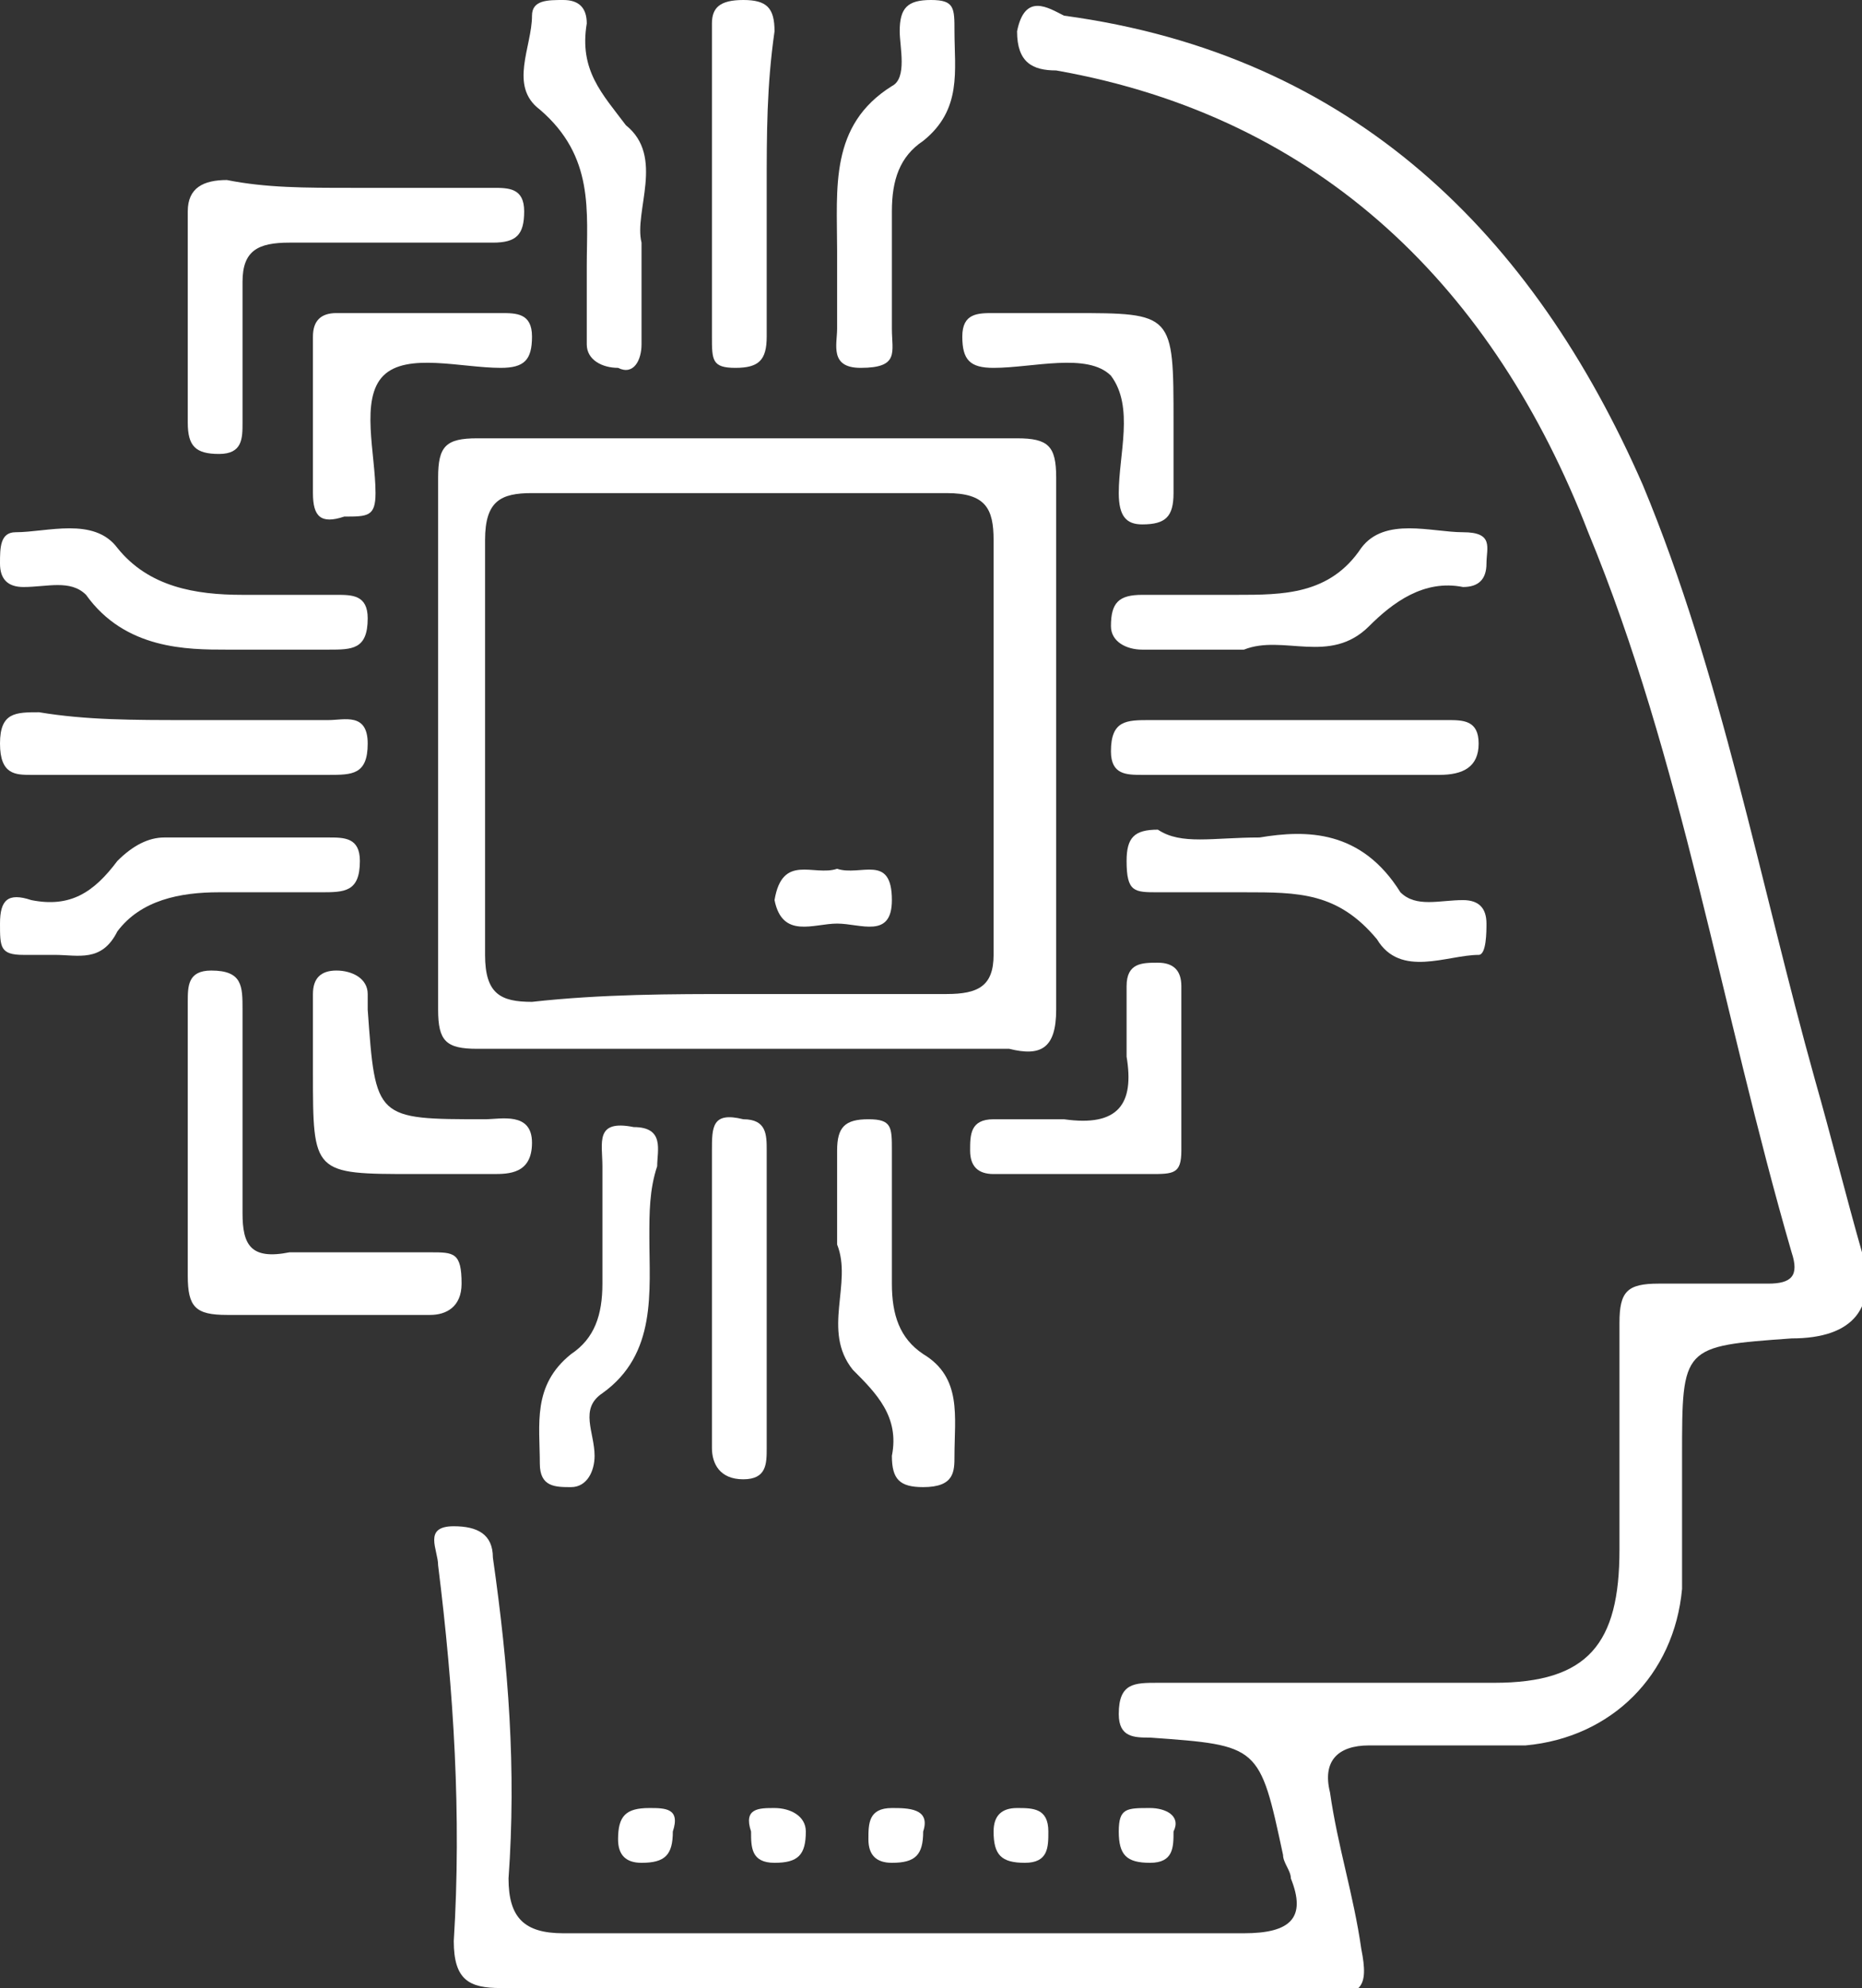 <?xml version="1.0" encoding="utf-8"?>
<!-- Generator: Adobe Illustrator 24.1.2, SVG Export Plug-In . SVG Version: 6.00 Build 0)  -->
<svg version="1.1" id="Layer_1" xmlns="http://www.w3.org/2000/svg" xmlns:xlink="http://www.w3.org/1999/xlink" x="0px" y="0px"
	 viewBox="0 0 23.8 25.4" style="enable-background:new 0 0 23.8 25.4;" xml:space="preserve">
<rect x="0" y="0" width="23.8" height="25.4" fill="#333333" stroke="none"/>
<style type="text/css">
	.st0{fill:#FFFFFF;}
</style>
<g>
	<path class="st0" d="M11.7,25.4c-1.8,0-3.5,0-5.3,0c-0.4,0-0.6-0.1-0.6-0.6c0.1-1.6,0-3.2-0.2-4.8c0-0.2-0.2-0.5,0.2-0.5
		c0.3,0,0.5,0.1,0.5,0.4c0.2,1.4,0.3,2.7,0.2,4.1c0,0.5,0.2,0.7,0.7,0.7c2.9,0,5.8,0,8.7,0c0.6,0,0.8-0.2,0.6-0.7
		c0-0.1-0.1-0.2-0.1-0.3c-0.3-1.4-0.3-1.4-1.7-1.5c-0.2,0-0.4,0-0.4-0.3c0-0.4,0.2-0.4,0.5-0.4c1.4,0,2.8,0,4.3,0
		c1.2,0,1.6-0.5,1.6-1.7c0-1,0-2,0-2.9c0-0.4,0.1-0.5,0.5-0.5c0.5,0,0.9,0,1.4,0c0.3,0,0.4-0.1,0.3-0.4c-0.9-3.1-1.4-6.3-2.6-9.2
		c-1.2-3.1-3.4-5.3-6.8-5.9c-0.3,0-0.5-0.1-0.5-0.5c0.1-0.5,0.4-0.3,0.6-0.2C17.3,0.7,19.6,3,21,6.2c1,2.4,1.5,5.1,2.2,7.6
		c0.2,0.7,0.4,1.5,0.6,2.2c0.2,0.7-0.1,1.1-0.9,1.1c-1.4,0.1-1.4,0.1-1.4,1.5c0,0.6,0,1.1,0,1.7c-0.1,1.1-0.9,1.9-2,2
		c-0.7,0-1.3,0-2,0c-0.4,0-0.6,0.2-0.5,0.6c0.1,0.7,0.3,1.3,0.4,2c0.1,0.5,0,0.6-0.5,0.6C15.2,25.4,13.5,25.4,11.7,25.4z"/>
	<path class="st0" d="M9.5,13.4c-1.1,0-2.2,0-3.4,0c-0.4,0-0.5-0.1-0.5-0.5c0-2.3,0-4.5,0-6.8c0-0.4,0.1-0.5,0.5-0.5
		c2.3,0,4.6,0,6.9,0c0.4,0,0.5,0.1,0.5,0.5c0,2.3,0,4.5,0,6.8c0,0.5-0.2,0.6-0.6,0.5C11.7,13.4,10.6,13.4,9.5,13.4
		C9.5,13.4,9.5,13.4,9.5,13.4z M9.4,12.7c0.9,0,1.8,0,2.7,0c0.4,0,0.6-0.1,0.6-0.5c0-1.8,0-3.5,0-5.3c0-0.4-0.1-0.6-0.6-0.6
		c-1.8,0-3.5,0-5.3,0c-0.4,0-0.6,0.1-0.6,0.6c0,1.8,0,3.5,0,5.3c0,0.5,0.2,0.6,0.6,0.6C7.7,12.7,8.6,12.7,9.4,12.7z"/>
	<path class="st0" d="M4.5,2.4c0.6,0,1.2,0,1.8,0c0.2,0,0.4,0,0.4,0.3c0,0.3-0.1,0.4-0.4,0.4c-0.9,0-1.8,0-2.6,0
		c-0.4,0-0.6,0.1-0.6,0.5c0,0.6,0,1.2,0,1.8c0,0.2,0,0.4-0.3,0.4c-0.3,0-0.4-0.1-0.4-0.4c0-0.9,0-1.8,0-2.7c0-0.3,0.2-0.4,0.5-0.4
		C3.4,2.4,3.9,2.4,4.5,2.4z"/>
	<path class="st0" d="M2.4,14.5c0-0.6,0-1.1,0-1.7c0-0.2,0-0.4,0.3-0.4c0.4,0,0.4,0.2,0.4,0.5c0,0.9,0,1.7,0,2.6
		c0,0.4,0.1,0.6,0.6,0.5c0.6,0,1.2,0,1.8,0c0.3,0,0.4,0,0.4,0.4c0,0.3-0.2,0.4-0.4,0.4c-0.9,0-1.8,0-2.6,0c-0.4,0-0.5-0.1-0.5-0.5
		C2.4,15.6,2.4,15,2.4,14.5z"/>
	<path class="st0" d="M10.7,15.9c0-0.5,0-0.8,0-1.2c0-0.3,0.1-0.4,0.4-0.4c0.3,0,0.3,0.1,0.3,0.4c0,0.6,0,1.1,0,1.7
		c0,0.4,0.1,0.7,0.4,0.9c0.5,0.3,0.4,0.8,0.4,1.3c0,0.2,0,0.4-0.4,0.4c-0.3,0-0.4-0.1-0.4-0.4c0.1-0.5-0.2-0.8-0.5-1.1
		C10.5,17,10.9,16.4,10.7,15.9z"/>
	<path class="st0" d="M10.7,3.2c0-0.8-0.1-1.6,0.7-2.1c0.2-0.1,0.1-0.5,0.1-0.7c0-0.3,0.1-0.4,0.4-0.4c0.3,0,0.3,0.1,0.3,0.4
		c0,0.5,0.1,1-0.4,1.4c-0.3,0.2-0.4,0.5-0.4,0.9c0,0.5,0,1,0,1.5c0,0.3,0.1,0.5-0.4,0.5c-0.4,0-0.3-0.3-0.3-0.5
		C10.7,3.9,10.7,3.5,10.7,3.2z"/>
	<path class="st0" d="M2.9,8.3C2.4,8.3,1.6,8.3,1.1,7.6C0.9,7.4,0.6,7.5,0.3,7.5C0.1,7.5,0,7.4,0,7.2C0,7,0,6.8,0.2,6.8
		c0.4,0,1-0.2,1.3,0.2c0.4,0.5,1,0.6,1.6,0.6c0.4,0,0.8,0,1.2,0c0.2,0,0.4,0,0.4,0.3c0,0.4-0.2,0.4-0.5,0.4C3.9,8.3,3.5,8.3,2.9,8.3
		z"/>
	<path class="st0" d="M15.9,8.3c-0.5,0-0.9,0-1.3,0c-0.2,0-0.4-0.1-0.4-0.3c0-0.3,0.1-0.4,0.4-0.4c0.4,0,0.8,0,1.2,0
		c0.6,0,1.2,0,1.6-0.6c0.3-0.4,0.9-0.2,1.3-0.2C19.1,6.8,19,7,19,7.2c0,0.2-0.1,0.3-0.3,0.3c-0.5-0.1-0.9,0.2-1.2,0.5
		C17,8.5,16.4,8.1,15.9,8.3z"/>
	<path class="st0" d="M0.7,12.2c-0.1,0-0.2,0-0.4,0c-0.3,0-0.3-0.1-0.3-0.4c0-0.3,0.1-0.4,0.4-0.3c0.5,0.1,0.8-0.1,1.1-0.5
		c0.2-0.2,0.4-0.3,0.6-0.3c0.7,0,1.4,0,2.1,0c0.2,0,0.4,0,0.4,0.3c0,0.4-0.2,0.4-0.5,0.4c-0.4,0-0.9,0-1.3,0c-0.5,0-1,0.1-1.3,0.5
		C1.3,12.3,1,12.2,0.7,12.2z"/>
	<path class="st0" d="M8.2,3.1c0,0.5,0,0.9,0,1.3c0,0.2-0.1,0.4-0.3,0.3c-0.2,0-0.4-0.1-0.4-0.3c0-0.3,0-0.6,0-1
		c0-0.7,0.1-1.4-0.6-2C6.5,1.1,6.8,0.6,6.8,0.2C6.8,0,7,0,7.2,0c0.2,0,0.3,0.1,0.3,0.3C7.4,0.9,7.7,1.2,8,1.6C8.5,2,8.1,2.7,8.2,3.1
		z"/>
	<path class="st0" d="M16.1,10.7c0.6-0.1,1.3-0.1,1.8,0.7c0.2,0.2,0.5,0.1,0.8,0.1c0.2,0,0.3,0.1,0.3,0.3c0,0.1,0,0.4-0.1,0.4
		c-0.4,0-1,0.3-1.3-0.2c-0.5-0.6-1-0.6-1.7-0.6c-0.4,0-0.7,0-1.1,0c-0.3,0-0.4,0-0.4-0.4c0-0.3,0.1-0.4,0.4-0.4
		C15.1,10.8,15.5,10.7,16.1,10.7z"/>
	<path class="st0" d="M8.3,15.8c0,0.7,0.1,1.5-0.6,2c-0.3,0.2-0.1,0.5-0.1,0.8c0,0.2-0.1,0.4-0.3,0.4c-0.2,0-0.4,0-0.4-0.3
		c0-0.5-0.1-1,0.4-1.4c0.3-0.2,0.4-0.5,0.4-0.9c0-0.5,0-1,0-1.5c0-0.3-0.1-0.6,0.4-0.5c0.4,0,0.3,0.3,0.3,0.5
		C8.3,15.2,8.3,15.5,8.3,15.8z"/>
	<path class="st0" d="M16.7,9.2c0.6,0,1.2,0,1.8,0c0.2,0,0.4,0,0.4,0.3c0,0.3-0.2,0.4-0.5,0.4c-1.3,0-2.5,0-3.8,0
		c-0.2,0-0.4,0-0.4-0.3c0-0.4,0.2-0.4,0.5-0.4C15.4,9.2,16.1,9.2,16.7,9.2C16.7,9.2,16.7,9.2,16.7,9.2z"/>
	<path class="st0" d="M9.8,2.4c0,0.6,0,1.3,0,1.9c0,0.3-0.1,0.4-0.4,0.4c-0.3,0-0.3-0.1-0.3-0.4c0-1.3,0-2.6,0-4
		C9.1,0.1,9.2,0,9.5,0c0.3,0,0.4,0.1,0.4,0.4C9.8,1.1,9.8,1.7,9.8,2.4C9.8,2.4,9.8,2.4,9.8,2.4z"/>
	<path class="st0" d="M5.4,4c0.3,0,0.6,0,1,0c0.2,0,0.4,0,0.4,0.3c0,0.3-0.1,0.4-0.4,0.4c-0.5,0-1.2-0.2-1.5,0.1
		c-0.3,0.3-0.1,1-0.1,1.5c0,0.3-0.1,0.3-0.4,0.3C4.1,6.7,4,6.6,4,6.3c0-0.7,0-1.3,0-2C4,4.1,4.1,4,4.3,4C4.7,4,5,4,5.4,4
		C5.4,4,5.4,4,5.4,4z"/>
	<path class="st0" d="M2.4,9.2c0.6,0,1.2,0,1.8,0c0.2,0,0.5-0.1,0.5,0.3c0,0.4-0.2,0.4-0.5,0.4c-1.3,0-2.5,0-3.8,0
		C0.2,9.9,0,9.9,0,9.5c0-0.4,0.2-0.4,0.5-0.4C1.1,9.2,1.7,9.2,2.4,9.2z"/>
	<path class="st0" d="M5.3,15C4,15,4,15,4,13.7c0-0.3,0-0.7,0-1c0-0.2,0.1-0.3,0.3-0.3c0.2,0,0.4,0.1,0.4,0.3c0,0.1,0,0.1,0,0.2
		c0.1,1.4,0.1,1.4,1.5,1.4c0.2,0,0.6-0.1,0.6,0.3c0,0.4-0.3,0.4-0.5,0.4C5.9,15,5.6,15,5.3,15z"/>
	<path class="st0" d="M9.8,16.6c0,0.6,0,1.3,0,1.9c0,0.2,0,0.4-0.3,0.4c-0.3,0-0.4-0.2-0.4-0.4c0-1.3,0-2.5,0-3.8
		c0-0.3,0-0.5,0.4-0.4c0.3,0,0.3,0.2,0.3,0.4C9.8,15.4,9.8,16,9.8,16.6z"/>
	<path class="st0" d="M13.7,15c-0.3,0-0.7,0-1,0c-0.2,0-0.3-0.1-0.3-0.3c0-0.2,0-0.4,0.3-0.4c0.3,0,0.6,0,0.9,0
		c0.7,0.1,0.9-0.2,0.8-0.8c0-0.3,0-0.6,0-0.9c0-0.3,0.2-0.3,0.4-0.3c0.2,0,0.3,0.1,0.3,0.3c0,0.7,0,1.4,0,2.1c0,0.3-0.1,0.3-0.4,0.3
		C14.3,15,14,15,13.7,15z"/>
	<path class="st0" d="M13.7,4C15,4,15,4,15,5.4c0,0.3,0,0.6,0,0.9c0,0.3-0.1,0.4-0.4,0.4c-0.2,0-0.3-0.1-0.3-0.4
		c0-0.5,0.2-1.1-0.1-1.5c-0.3-0.3-1-0.1-1.5-0.1c-0.3,0-0.4-0.1-0.4-0.4C12.3,4,12.5,4,12.7,4C13,4,13.3,4,13.7,4z"/>
	<path class="st0" d="M8.6,23.4c0,0.3-0.1,0.4-0.4,0.4c-0.2,0-0.3-0.1-0.3-0.3c0-0.3,0.1-0.4,0.4-0.4C8.5,23.1,8.7,23.1,8.6,23.4z"
		/>
	<path class="st0" d="M9.9,23.1c0.2,0,0.4,0.1,0.4,0.3c0,0.3-0.1,0.4-0.4,0.4c-0.3,0-0.3-0.2-0.3-0.4C9.5,23.1,9.7,23.1,9.9,23.1z"
		/>
	<path class="st0" d="M11.8,23.4c0,0.3-0.1,0.4-0.4,0.4c-0.2,0-0.3-0.1-0.3-0.3c0-0.2,0-0.4,0.3-0.4C11.6,23.1,11.9,23.1,11.8,23.4z
		"/>
	<path class="st0" d="M13,23.1c0.2,0,0.4,0,0.4,0.3c0,0.2,0,0.4-0.3,0.4c-0.3,0-0.4-0.1-0.4-0.4C12.7,23.2,12.8,23.1,13,23.1z"/>
	<path class="st0" d="M14.7,23.1c0.2,0,0.4,0.1,0.3,0.3c0,0.2,0,0.4-0.3,0.4c-0.3,0-0.4-0.1-0.4-0.4C14.3,23.1,14.4,23.1,14.7,23.1z
		"/>
	<path class="st0" d="M10.7,11.1c0.3,0.1,0.7-0.2,0.7,0.4c0,0.5-0.4,0.3-0.7,0.3c-0.3,0-0.7,0.2-0.8-0.3
		C10,10.9,10.4,11.2,10.7,11.1z"/>
</g>
</svg>
